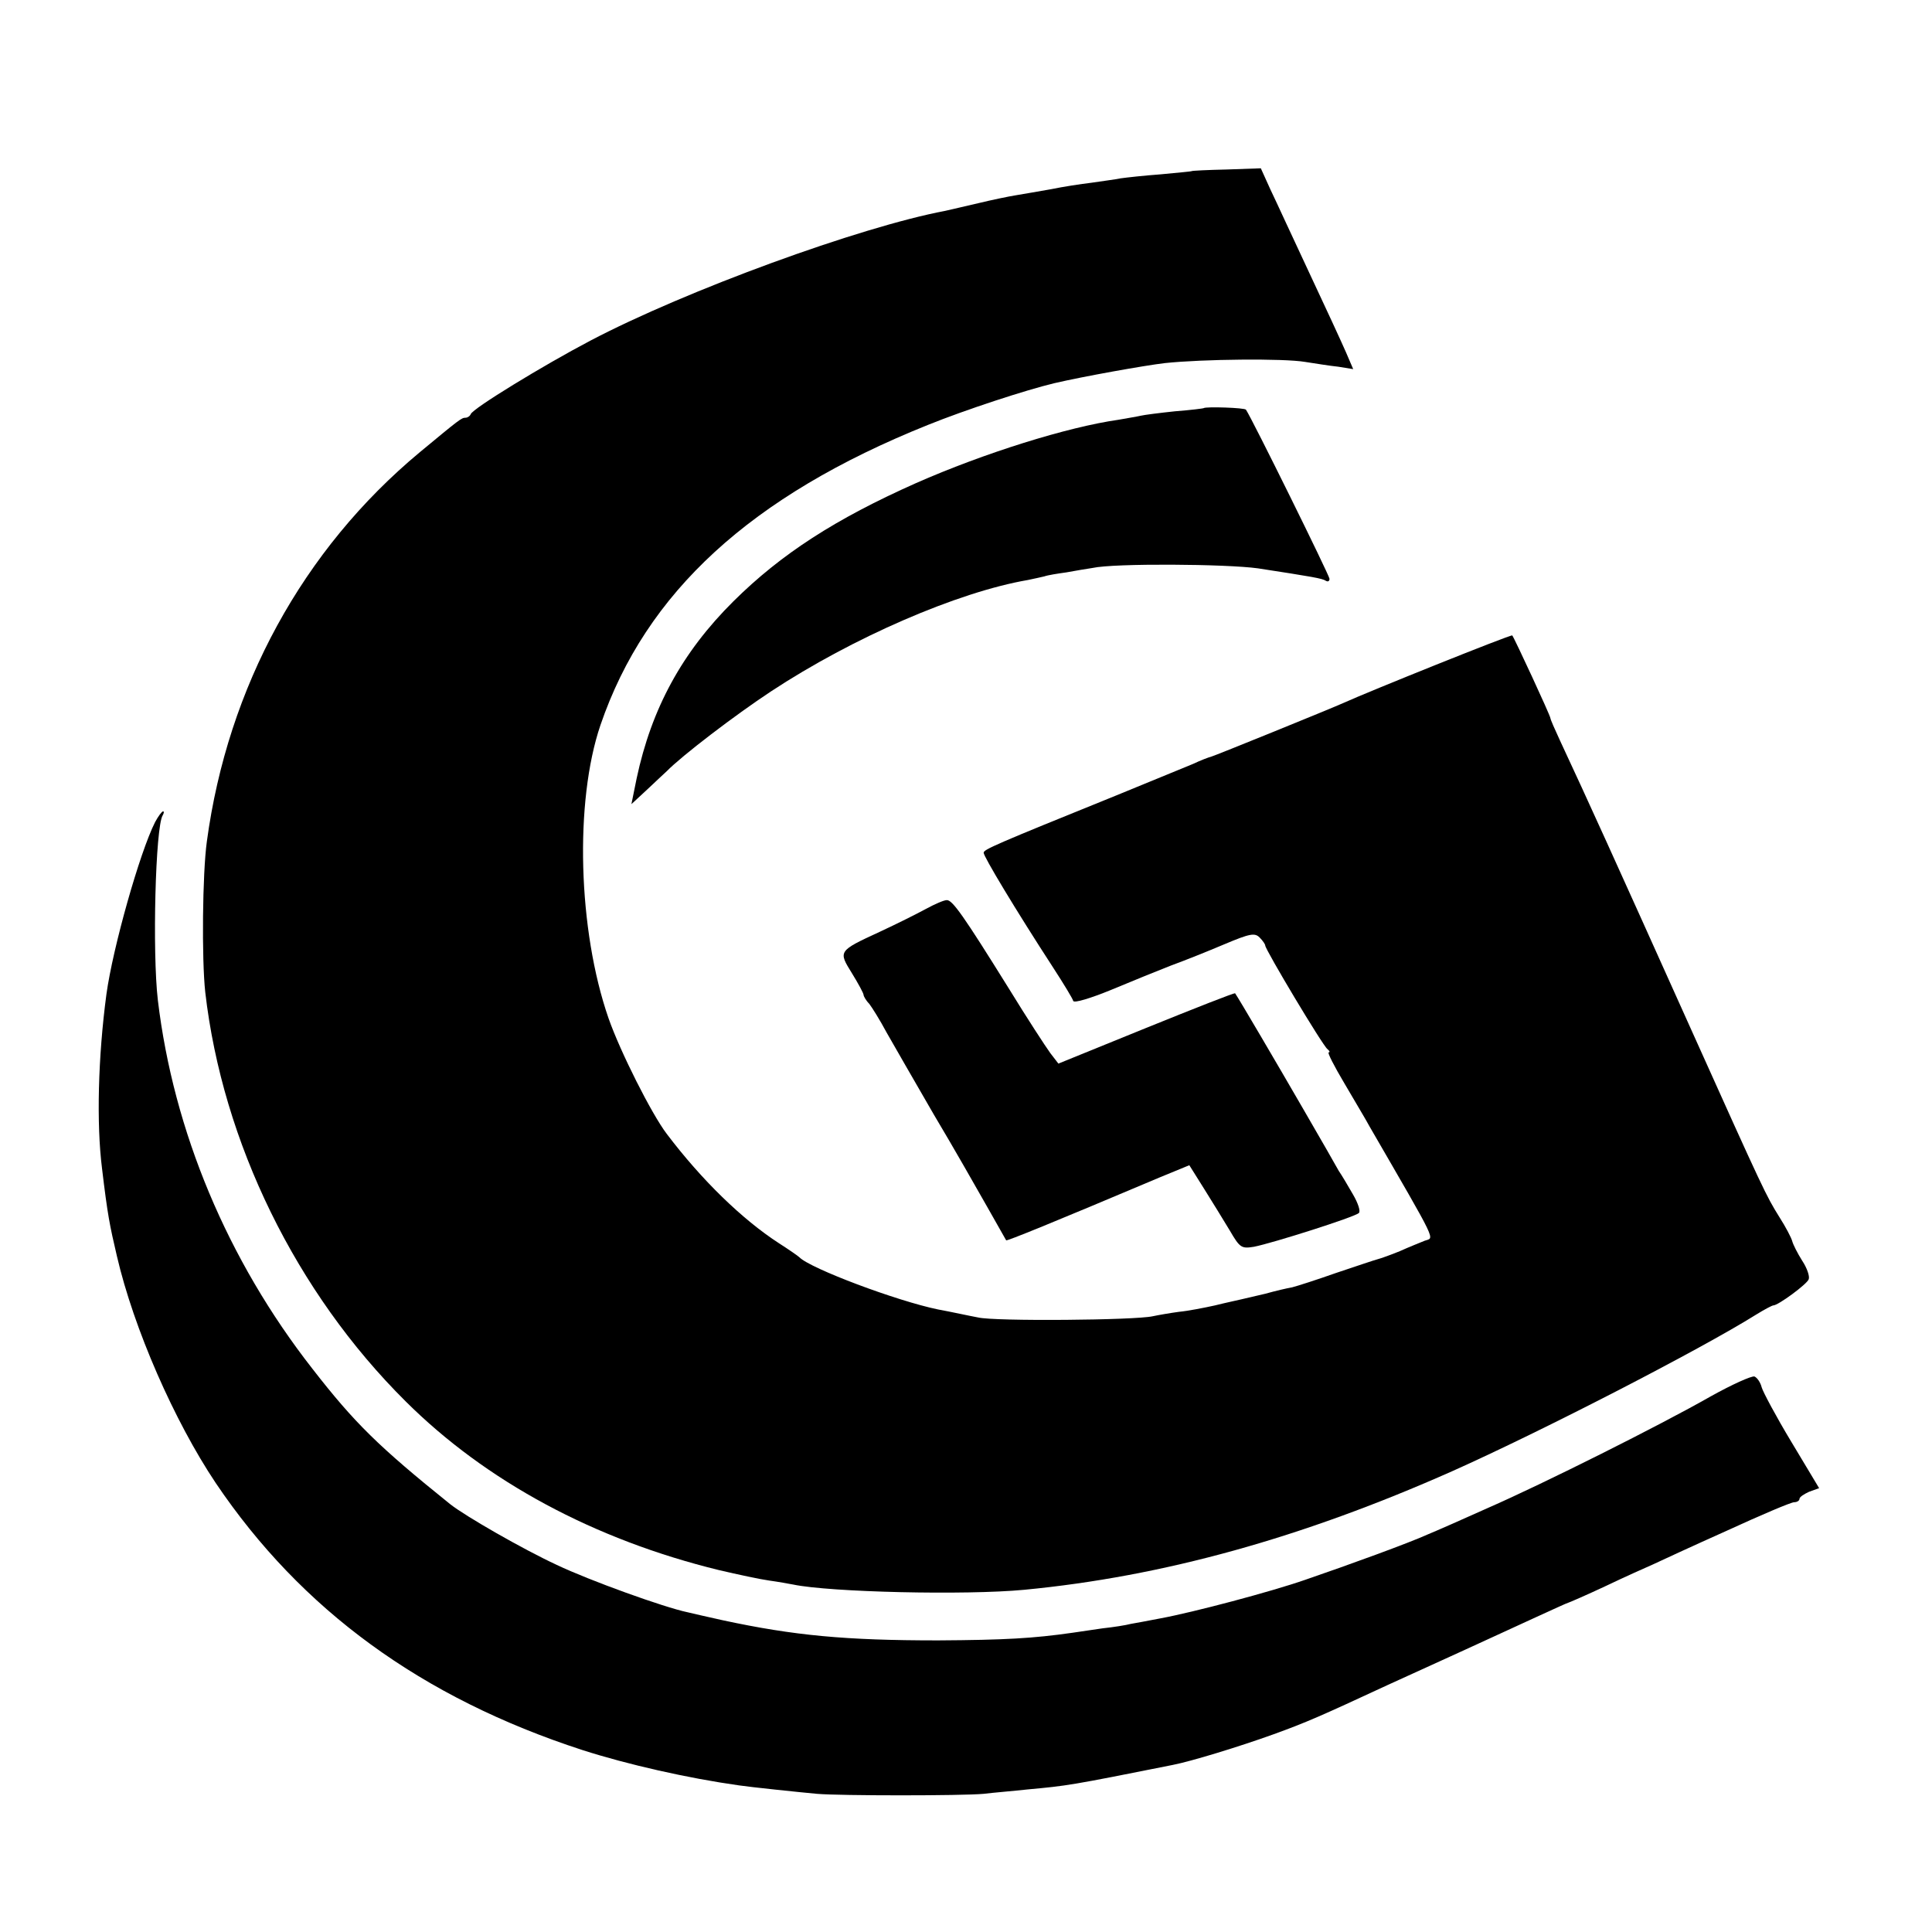 <?xml version="1.0" standalone="no"?>
<!DOCTYPE svg PUBLIC "-//W3C//DTD SVG 20010904//EN"
 "http://www.w3.org/TR/2001/REC-SVG-20010904/DTD/svg10.dtd">
<svg version="1.0" xmlns="http://www.w3.org/2000/svg"
 width="481pt" height="481pt" viewBox="0 0 481 481"
 preserveAspectRatio="xMidYMid meet">
<g transform="translate(0,481) scale(0.1,-0.1)"
fill="#000000" stroke="none">
<path d="M2967 4384 c-1 -1 -36 -4 -77 -8 -41 -3 -86 -8 -100 -10 -14 -3 -47
-7 -73 -11 -26 -3 -71 -10 -100 -16 -29 -5 -68 -12 -87 -15 -19 -3 -62 -12
-95 -20 -33 -8 -70 -16 -82 -19 -212 -40 -645 -198 -883 -323 -118 -62 -293
-169 -298 -183 -2 -5 -8 -9 -13 -9 -10 0 -15 -4 -114 -86 -291 -242 -478 -584
-530 -969 -11 -79 -13 -293 -4 -375 43 -374 226 -748 499 -1019 200 -199 469
-344 780 -420 47 -11 103 -23 125 -26 22 -3 49 -8 60 -10 91 -19 428 -27 575
-13 345 33 691 129 1065 295 224 100 618 303 757 390 21 13 40 23 43 23 12 0
84 53 88 65 3 7 -4 28 -16 46 -12 19 -23 41 -25 49 -2 8 -16 35 -32 60 -33 53
-38 63 -221 470 -192 427 -255 566 -325 716 -13 28 -24 53 -24 56 0 6 -90 200
-95 206 -3 3 -361 -141 -420 -168 -31 -14 -319 -131 -330 -134 -5 -1 -26 -9
-45 -18 -19 -8 -105 -43 -190 -78 -304 -123 -331 -135 -331 -143 -1 -8 80
-143 173 -286 26 -40 49 -78 50 -83 2 -6 44 7 93 27 50 21 117 48 150 61 33
12 93 36 133 53 64 27 76 29 88 17 8 -8 14 -17 14 -20 0 -10 144 -251 155
-258 5 -4 7 -8 3 -8 -4 0 14 -35 39 -77 25 -43 54 -91 63 -108 173 -299 161
-275 137 -284 -12 -5 -40 -16 -62 -26 -22 -9 -47 -18 -55 -20 -8 -2 -55 -18
-103 -34 -48 -17 -98 -33 -110 -36 -12 -2 -42 -9 -67 -16 -25 -6 -52 -12 -60
-14 -8 -2 -37 -8 -65 -15 -27 -6 -68 -14 -90 -16 -22 -3 -51 -8 -65 -11 -44
-10 -394 -13 -435 -3 -22 4 -67 14 -100 20 -102 21 -318 102 -345 130 -3 3
-26 19 -51 35 -91 59 -192 157 -279 272 -38 50 -116 205 -145 288 -76 219 -85
539 -20 730 113 330 374 570 815 747 94 38 244 87 315 104 73 17 224 44 275
50 94 10 296 12 349 3 26 -4 63 -10 83 -12 l37 -6 -18 42 c-10 23 -51 112 -91
197 -40 85 -83 179 -97 208 l-24 53 -85 -3 c-47 -1 -86 -3 -87 -4z"/>
<path d="M2997 3794 c-1 -1 -33 -5 -72 -8 -38 -4 -77 -9 -85 -11 -8 -2 -33 -6
-55 -10 -127 -18 -335 -83 -505 -158 -200 -89 -335 -176 -454 -294 -128 -127
-204 -267 -241 -441 l-13 -64 41 38 c23 22 44 41 47 44 37 38 169 139 260 199
202 133 464 247 639 277 14 3 33 7 41 9 8 3 33 7 55 10 22 4 51 9 65 11 54 12
333 10 412 -1 136 -21 160 -25 169 -31 5 -3 9 -1 9 5 0 8 -194 401 -208 421
-3 5 -100 8 -105 4z"/>
<path d="M386 2763 c-38 -75 -105 -312 -121 -428 -21 -157 -25 -323 -11 -434
14 -117 19 -141 37 -218 42 -181 143 -411 246 -565 213 -316 513 -535 913
-665 112 -36 262 -70 390 -88 26 -4 150 -17 194 -21 57 -5 361 -5 415 0 24 3
74 7 110 11 98 9 106 10 361 61 46 9 164 45 250 76 83 30 119 46 285 123 44
20 125 57 180 82 55 25 137 63 183 84 46 21 85 39 87 39 1 0 43 18 92 41 48
23 102 47 118 54 17 8 99 46 184 84 85 39 160 71 168 71 7 0 13 4 13 8 0 5 11
12 24 18 l25 9 -69 115 c-38 63 -71 125 -74 136 -3 12 -11 24 -18 27 -7 2 -56
-20 -108 -49 -128 -73 -420 -219 -555 -278 -60 -27 -128 -57 -150 -66 -46 -21
-197 -76 -305 -113 -86 -30 -279 -81 -360 -96 -30 -6 -64 -12 -75 -14 -11 -3
-42 -8 -70 -11 -27 -4 -61 -9 -75 -11 -98 -14 -168 -18 -335 -19 -230 0 -358
12 -535 50 -36 8 -76 17 -88 20 -58 12 -244 79 -326 118 -84 39 -227 121 -265
151 -179 144 -238 202 -343 337 -212 271 -346 592 -385 918 -14 120 -6 431 12
460 3 5 4 10 1 10 -3 0 -12 -12 -20 -27z"/>
<path d="M2305 2547 c-22 -12 -74 -38 -115 -57 -104 -48 -103 -48 -69 -103 16
-26 29 -50 29 -54 0 -3 6 -14 14 -22 7 -9 27 -41 43 -71 17 -30 70 -122 118
-205 49 -82 108 -186 133 -230 25 -44 46 -81 47 -83 2 -2 111 42 383 157 l73
30 37 -59 c20 -32 49 -79 64 -104 25 -43 29 -45 60 -40 46 9 251 74 261 84 5
4 -2 25 -15 47 -12 21 -28 48 -35 58 -6 11 -46 81 -89 155 -63 109 -161 276
-169 287 -1 2 -100 -37 -221 -86 l-219 -89 -20 26 c-11 15 -58 87 -104 162
-112 180 -140 220 -154 219 -7 0 -30 -10 -52 -22z"/>
</g>
</svg>
